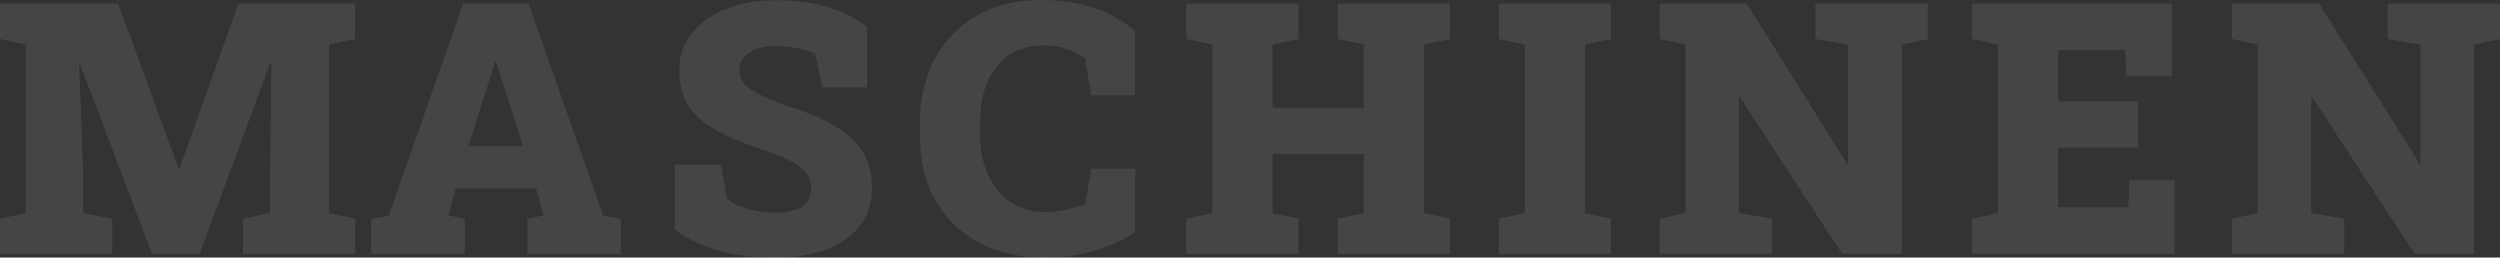 <?xml version="1.0" encoding="UTF-8"?>
<svg id="Ebene_2" data-name="Ebene 2" xmlns="http://www.w3.org/2000/svg" viewBox="0 0 1380.74 142.22">
  <rect x="0" y="0" width="1380.74" height="142.22" fill="#333333" stroke="none"/>
  <defs>
    <style>
      .cls-1 {
        opacity: .09;
      }

      .cls-2 {
        fill: #fff;
      }
    </style>
  </defs>
  <g id="Text">
    <g class="cls-1">
      <g>
        <path class="cls-2" d="M0,140.23v-19.46l14.24-3.04V24.59L0,21.55V1.99h65.22l33.42,91.05h.57L131.68,1.99h64.46v19.56l-14.34,3.04v93.13l14.34,3.04v19.46h-61.9v-19.46l14.91-3.04v-18.04l.76-65.03-.57-.09-39.12,105.67h-26.2L44.34,35.79l-.67.1,2.28,59.24v22.59l16.04,3.04v19.46H0Z"/>
        <path class="cls-2" d="M204.96,140.23v-19.46l9.68-1.42L255.84,1.99h36.08l41.3,117.34,9.68,1.42v19.46h-51.65v-19.46l9.02-1.71-4.18-15h-44.43l-3.99,15,9.02,1.71v19.46h-51.74ZM258.69,80.7h30.29l-13.48-41.87-1.52-4.84h-.57l-1.61,5.32-13.1,41.39Z"/>
        <path class="cls-2" d="M428.8,142.22c-11.27,0-21.27-1.08-30-3.23-8.73-2.15-17.44-6.2-26.11-12.15v-35.89h25.73l2.85,18.42c2.03,2.28,5.6,4.19,10.73,5.74,5.13,1.55,10.73,2.33,16.8,2.33,4.24,0,7.79-.52,10.63-1.57,2.85-1.04,5-2.58,6.46-4.6,1.46-2.03,2.18-4.46,2.18-7.31s-.68-5.16-2.04-7.31c-1.36-2.15-3.59-4.19-6.69-6.12-3.1-1.93-7.28-3.91-12.53-5.93-11.84-3.8-21.55-7.66-29.15-11.58-7.59-3.92-13.24-8.58-16.95-13.96-3.7-5.38-5.55-12.06-5.55-20.03s2.18-14.35,6.55-20.08c4.37-5.73,10.38-10.24,18.04-13.53,7.66-3.29,16.42-5.03,26.3-5.22,11.27-.25,21.23.87,29.91,3.37,8.67,2.5,16.33,6.28,22.97,11.35v33.32h-24.68l-3.89-18.51c-2.15-1.08-5.22-2.06-9.21-2.94-3.99-.89-8.23-1.33-12.72-1.33-3.86,0-7.3.51-10.3,1.52-3.01,1.01-5.38,2.53-7.12,4.56-1.74,2.03-2.61,4.56-2.61,7.59,0,2.47.73,4.67,2.18,6.6,1.46,1.93,4.02,3.86,7.69,5.79,3.67,1.93,8.8,4.16,15.38,6.69,15.7,4.62,27.61,10.4,35.74,17.33,8.13,6.93,12.2,16.35,12.2,28.24,0,8.17-2.22,15.11-6.65,20.84-4.43,5.73-10.6,10.1-18.51,13.1-7.91,3-17.12,4.51-27.63,4.51Z"/>
        <path class="cls-2" d="M576.41,142.22c-13.17,0-24.91-2.66-35.22-7.98-10.32-5.32-18.42-13.02-24.3-23.12-5.89-10.09-8.83-22.36-8.83-36.79v-6.36c0-13.29,2.71-25.05,8.12-35.27,5.41-10.22,13.13-18.23,23.17-24.02,10.03-5.79,21.95-8.69,35.74-8.69,9.62,0,18.78,1.28,27.49,3.85,8.7,2.56,16.79,6.95,24.26,13.15v35.6h-24.21l-3.32-20.41c-2.15-1.46-4.42-2.72-6.79-3.8-2.37-1.08-4.91-1.9-7.6-2.47-2.69-.57-5.59-.85-8.69-.85-7.03,0-13.17,1.68-18.42,5.03-5.25,3.36-9.32,8.21-12.2,14.57-2.88,6.36-4.32,14.07-4.32,23.12v6.55c0,8.48,1.49,15.93,4.46,22.36,2.97,6.42,7.14,11.44,12.48,15.05,5.35,3.61,11.54,5.41,18.56,5.41,3.73,0,7.53-.39,11.39-1.19,3.86-.79,7.6-1.85,11.2-3.18l3.32-19.56h24.3v34.84c-5.51,3.8-12.53,7.11-21.08,9.92-8.54,2.82-18.39,4.23-29.53,4.23Z"/>
        <path class="cls-2" d="M655.2,140.23v-19.46l14.34-3.04V24.59l-14.34-3.04V1.99h62v19.56l-14.34,3.04v34.94h50.32V24.59l-14.33-3.04V1.99h61.9v19.56l-14.34,3.04v93.13l14.34,3.04v19.46h-61.9v-19.46l14.33-3.04v-32.66h-50.32v32.66l14.34,3.04v19.46h-62Z"/>
        <path class="cls-2" d="M827.78,140.23v-19.46l14.34-3.04V24.59l-14.34-3.04V1.99h61.9v19.56l-14.34,3.04v93.13l14.34,3.04v19.46h-61.9Z"/>
        <path class="cls-2" d="M916.62,140.23v-19.46l14.24-3.04V24.59l-14.24-3.04V1.99h48.13l55.44,88.48h.57V24.59l-18.13-3.04V1.99h62v19.56l-14.34,3.04v115.64h-32.85l-56.49-86.58h-.57v64.08l18.23,3.04v19.46h-62Z"/>
        <path class="cls-2" d="M1089.11,140.23v-19.46l14.34-3.04V24.59l-14.34-3.04V1.99h110.41v39.87h-25.16l-.76-14.24h-36.84v28.39h44.15v25.54h-44.15v32.94h38.64l.76-14.91h24.87v40.63h-111.93Z"/>
        <path class="cls-2" d="M1232.73,140.23v-19.46l14.24-3.04V24.59l-14.24-3.04V1.99h48.13l55.44,88.48h.57V24.59l-18.13-3.04V1.99h62v19.56l-14.34,3.04v115.64h-32.85l-56.49-86.58h-.57v64.08l18.23,3.04v19.46h-62Z"/>
      </g>
    </g>
  </g>
</svg>